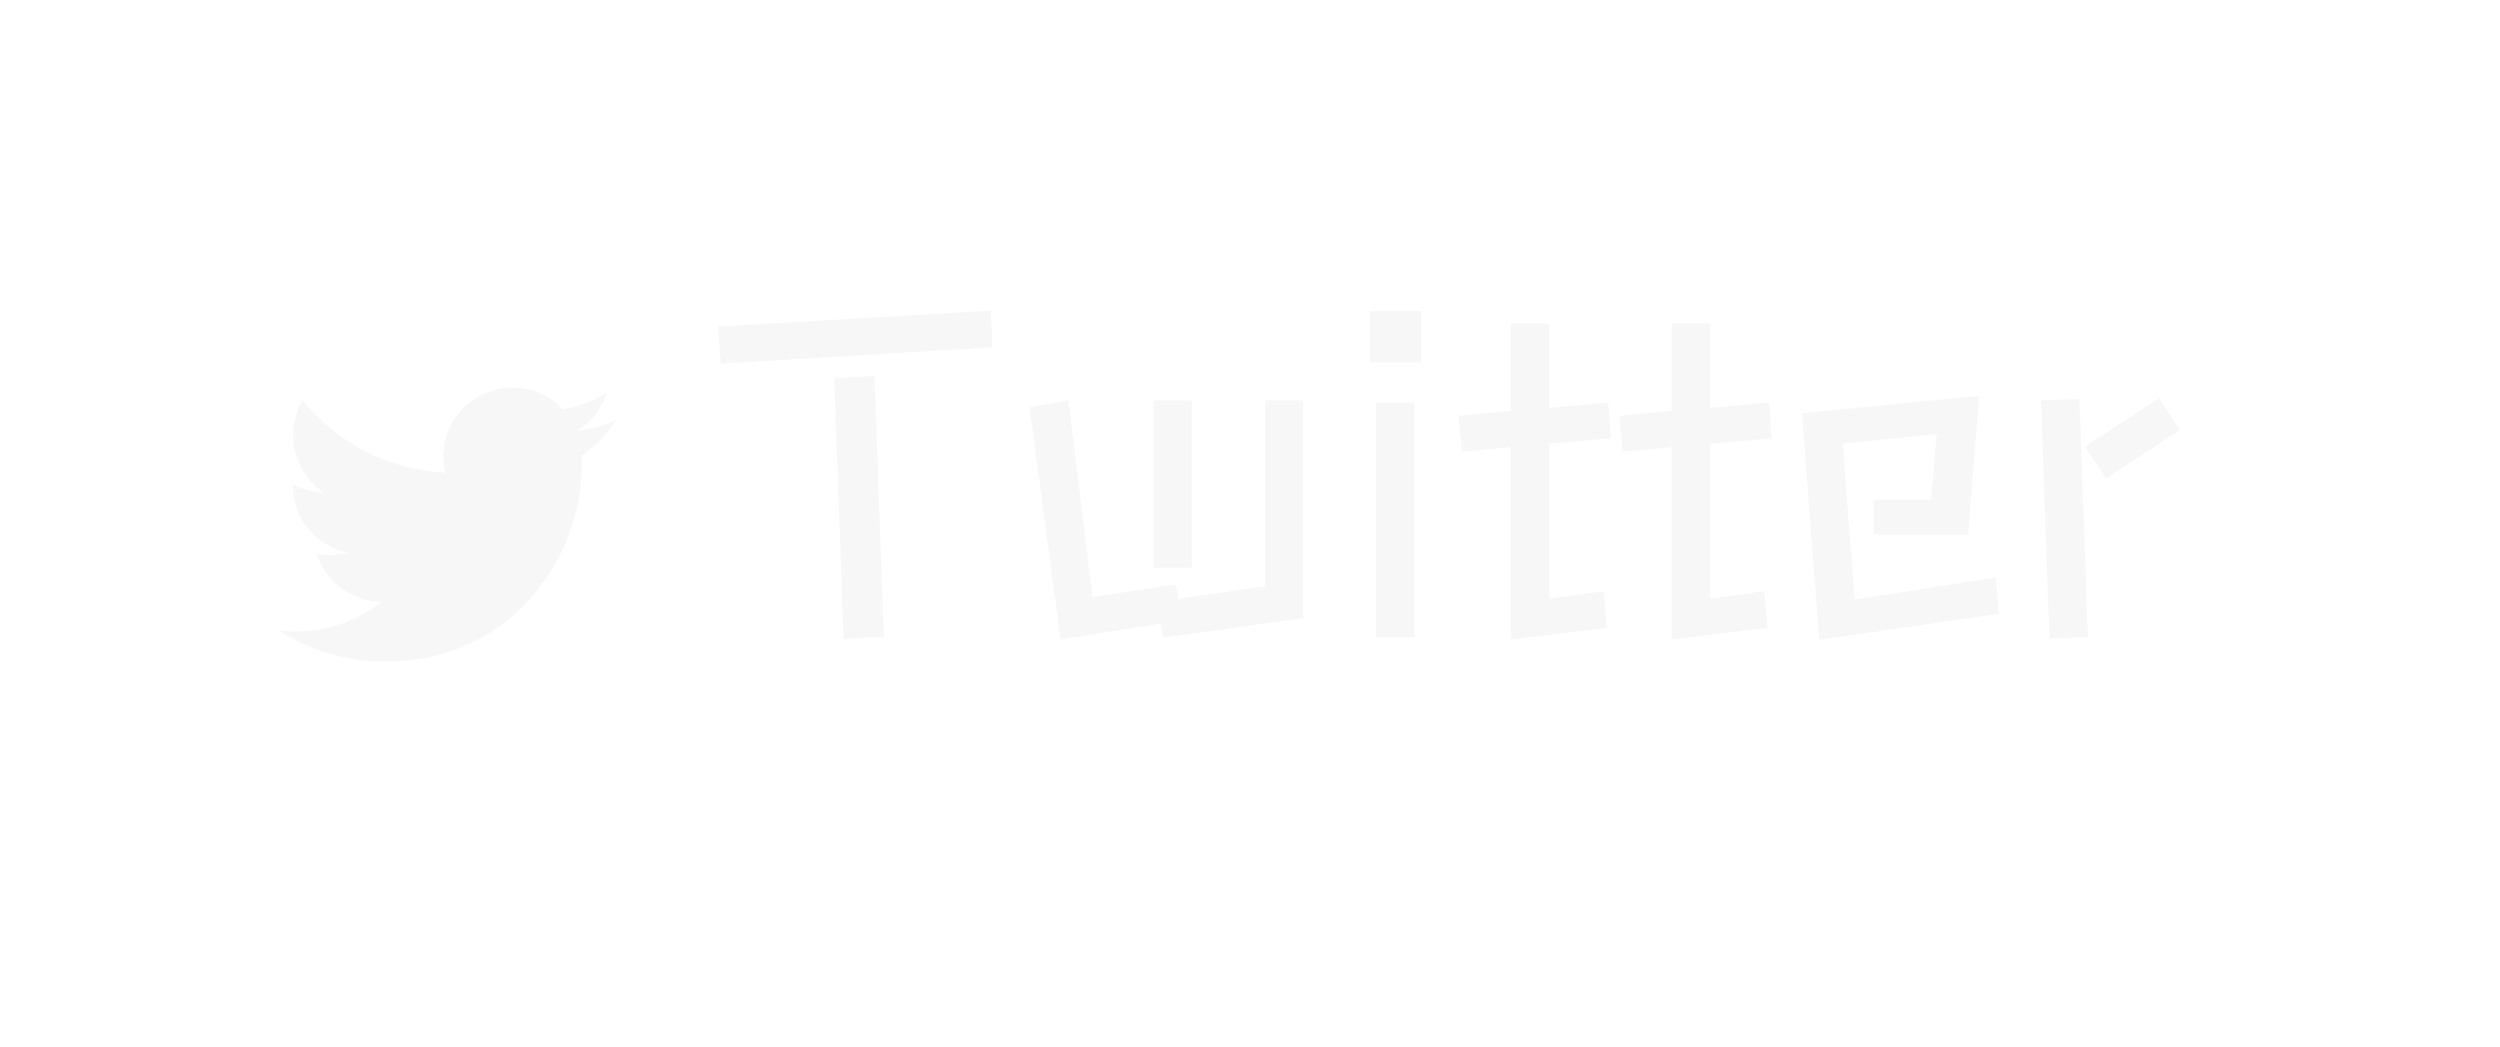 <svg xmlns="http://www.w3.org/2000/svg" xmlns:xlink="http://www.w3.org/1999/xlink" width="215" height="90" viewBox="0 0 215 90">
  <defs>
    <clipPath id="clip-path">
      <rect id="長方形_42" data-name="長方形 42" width="215" height="90" transform="translate(3932 5003)" fill="#fff" stroke="#707070" stroke-width="1" opacity="0.4"/>
    </clipPath>
    <filter id="パス_78" x="52.76" y="17.716" width="143.704" height="46.31" filterUnits="userSpaceOnUse">
      <feOffset input="SourceAlpha"/>
      <feGaussianBlur stdDeviation="3" result="blur"/>
      <feFlood flood-color="#b70e00"/>
      <feComposite operator="in" in2="blur"/>
      <feComposite in="SourceGraphic"/>
    </filter>
    <filter id="パス_81" x="15" y="24.349" width="47" height="41.553" filterUnits="userSpaceOnUse">
      <feOffset input="SourceAlpha"/>
      <feGaussianBlur stdDeviation="3" result="blur-2"/>
      <feFlood flood-color="#b70e00"/>
      <feComposite operator="in" in2="blur-2"/>
      <feComposite in="SourceGraphic"/>
    </filter>
  </defs>
  <g id="tw" transform="translate(-3932 -5003)" clip-path="url(#clip-path)">
    <g id="グループ_39" data-name="グループ 39" transform="translate(3955.896 5012.649)">
      <g transform="matrix(1, 0, 0, 1, -23.9, -9.65)" filter="url(#パス_78)">
        <path id="パス_78-2" data-name="パス 78" d="M.76-25.916l23.446-1.368.152,3.154L.988-22.724Zm9.994,4.446,3.458-.19L15.01.76,11.552.95Zm27.436,1.9H41.5v14.4H38.19ZM38.836-.38,30.21.988l-2.66-19.95,3.344-.608L32.946-2.66,40.09-3.724l.266,1.216L47.8-3.572v-16h3.268V-.836L39.026.836ZM56.81-27.246h4.408v4.408H56.81Zm.532,7.866h3.306V.8H57.342Zm11.59,3.838-4.218.38-.266-3.078,4.484-.418v-7.524h3.306v7.258l5.054-.456.266,3.078-5.32.456V-2.508l4.674-.646L77.178,0,68.932.988Zm13.832,0-4.218.38L78.28-18.24l4.484-.418v-7.524H86.07v7.258l5.054-.456L91.39-16.3l-5.32.456V-2.508l4.674-.646L91.01,0,82.764.988Zm11.21-2.926,15.238-1.482-.95,11.932H100.13v-3h4.94l.494-5.662-8.094.836L98.5-2.432l12.16-1.9.228,3.116L95.456,1.026Zm24.32,2.888,6.384-4.18,1.786,2.736-6.308,4.18Zm-3.762-3.99,3.306-.114L118.56.8l-3.306.114Z" transform="translate(61 54)" fill="#f7f7f7"/>
      </g>
      <g transform="matrix(1, 0, 0, 1, -23.9, -9.65)" filter="url(#パス_81)">
        <path id="パス_81-2" data-name="パス 81" d="M26.019-16.782c.018.258.018.515.018.773C26.037-8.152,20.057.9,9.127.9A16.8,16.8,0,0,1,0-1.766a12.3,12.3,0,0,0,1.435.074A11.9,11.9,0,0,0,8.814-4.232,5.954,5.954,0,0,1,3.257-8.354a7.5,7.5,0,0,0,1.123.092,6.286,6.286,0,0,0,1.564-.2A5.944,5.944,0,0,1,1.178-14.3v-.074a5.986,5.986,0,0,0,2.687.754,5.939,5.939,0,0,1-2.65-4.95,5.9,5.9,0,0,1,.81-3,16.894,16.894,0,0,0,12.255,6.22,6.709,6.709,0,0,1-.147-1.362,5.941,5.941,0,0,1,5.944-5.944,5.929,5.929,0,0,1,4.343,1.877A11.7,11.7,0,0,0,28.19-22.21a5.927,5.927,0,0,1-2.613,3.275A11.915,11.915,0,0,0,29-19.855a12.776,12.776,0,0,1-2.981,3.073Z" transform="translate(24 56)" fill="#f7f7f7"/>
      </g>
    </g>
    <path id="パス_38" data-name="パス 38" d="M2670.87,4950.723s-112.526,3.35-106.663-33.347c-.633-.8,6.713-43.8,97.557-51.776s114.476,14.316,117.99,29.63-58.947,50.2-126.242,73.417" transform="translate(1366.514 148.406)" fill="none" stroke="#fff" stroke-width="4" opacity="0"/>
  </g>
</svg>
